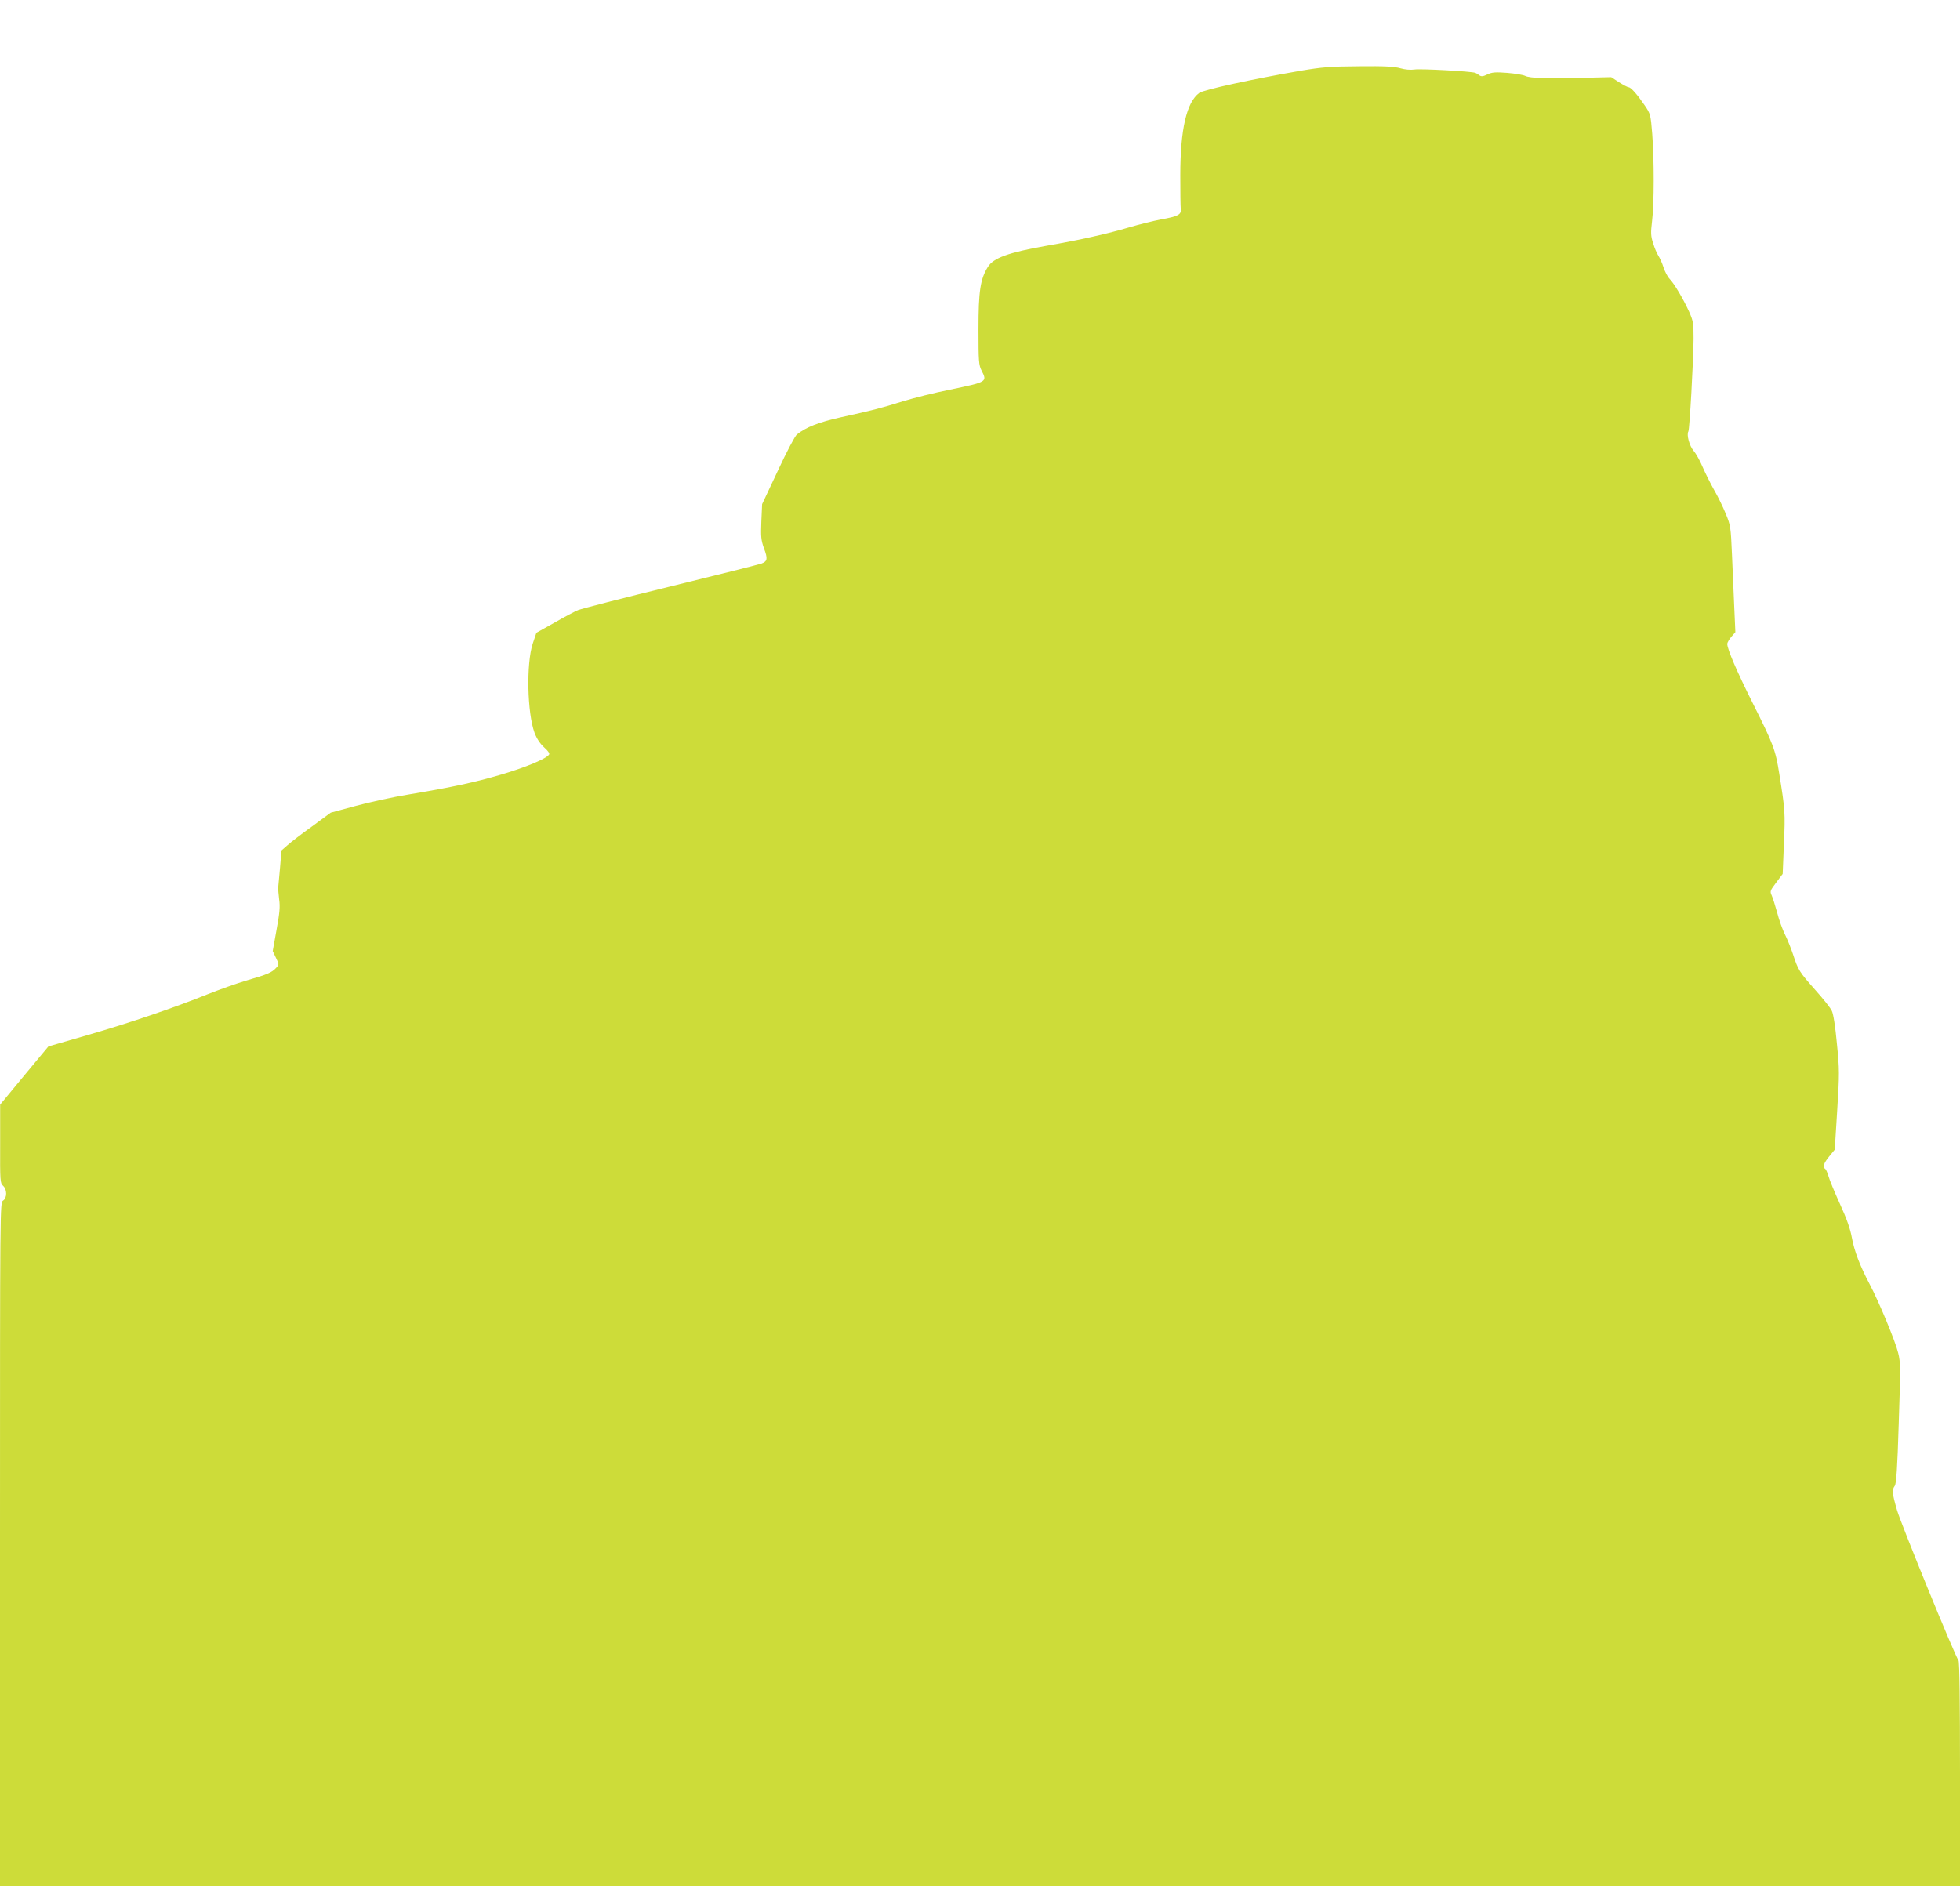 <?xml version="1.0" standalone="no"?>
<!DOCTYPE svg PUBLIC "-//W3C//DTD SVG 20010904//EN"
 "http://www.w3.org/TR/2001/REC-SVG-20010904/DTD/svg10.dtd">
<svg version="1.0" xmlns="http://www.w3.org/2000/svg"
 width="1280pt" height="1232pt" viewBox="0 0 1280 1232"
 preserveAspectRatio="xMidYMid meet">
<g transform="translate(0,1232) scale(0.1,-0.1)"
fill="#cddc39" stroke="none">
<path d="M8495 11858 c-307 -53 -635 -124 -663 -145 -83 -61 -124 -238 -124
-538 0 -104 1 -203 3 -219 5 -38 -16 -49 -132 -70 -48 -9 -140 -32 -205 -51
-133 -40 -328 -84 -538 -120 -250 -44 -349 -80 -385 -139 -49 -79 -61 -158
-61 -406 0 -211 2 -234 20 -270 38 -75 39 -74 -210 -126 -96 -19 -231 -53
-300 -74 -150 -47 -206 -61 -407 -105 -148 -33 -229 -65 -289 -113 -12 -9 -68
-115 -124 -236 l-103 -219 -5 -113 c-4 -100 -2 -121 17 -175 26 -69 23 -85
-16 -100 -16 -6 -282 -73 -593 -149 -311 -76 -583 -146 -605 -155 -22 -9 -92
-46 -156 -83 l-116 -65 -24 -71 c-43 -131 -36 -452 12 -583 15 -39 36 -70 62
-94 25 -22 38 -40 33 -47 -16 -27 -152 -84 -312 -131 -178 -52 -312 -81 -609
-131 -99 -16 -253 -50 -342 -74 l-163 -44 -121 -89 c-67 -48 -140 -104 -161
-123 l-40 -35 -9 -110 c-6 -61 -11 -119 -12 -130 -1 -11 2 -47 6 -80 7 -47 3
-89 -17 -198 l-25 -139 21 -44 c21 -43 21 -44 2 -65 -28 -31 -55 -43 -193 -83
-68 -20 -182 -61 -255 -90 -215 -87 -505 -186 -781 -266 l-259 -75 -158 -190
-157 -190 0 -256 c-1 -244 0 -257 19 -274 27 -24 27 -80 0 -97 -20 -13 -20
-24 -20 -2245 l0 -2233 6400 0 6400 0 0 731 c0 462 -3 736 -10 744 -22 26
-374 888 -401 980 -33 114 -34 133 -15 160 10 15 17 112 26 411 12 360 12 396
-4 458 -19 78 -126 335 -186 448 -64 121 -100 216 -116 303 -10 56 -33 123
-78 221 -35 77 -69 159 -75 182 -7 23 -16 44 -21 47 -19 11 -10 38 26 82 l36
44 16 256 c15 240 15 268 -2 437 -10 109 -23 194 -33 213 -8 19 -58 81 -109
138 -103 116 -111 129 -144 230 -13 39 -36 97 -52 129 -17 33 -40 98 -52 145
-13 47 -29 98 -36 113 -12 26 -10 31 30 84 l42 56 8 196 c9 201 8 221 -30 456
-25 160 -39 195 -175 466 -103 206 -165 350 -165 385 0 7 12 28 26 45 l27 31
-7 157 c-4 86 -11 243 -15 347 -8 183 -9 193 -41 270 -18 44 -52 114 -76 155
-23 41 -57 109 -75 150 -17 41 -44 89 -59 106 -27 31 -47 105 -34 126 8 13 33
461 34 605 0 103 -2 116 -30 179 -38 83 -96 181 -126 212 -13 13 -31 47 -40
75 -9 29 -25 63 -34 77 -9 14 -25 50 -34 81 -16 49 -16 68 -7 145 14 112 14
402 1 570 -10 125 -12 131 -48 184 -49 72 -91 120 -106 120 -6 0 -35 15 -63
33 l-51 33 -168 -4 c-250 -7 -363 -3 -393 12 -14 7 -68 16 -119 20 -76 6 -99
4 -128 -10 -29 -14 -40 -15 -53 -6 -9 7 -20 14 -26 16 -24 10 -356 28 -396 22
-28 -4 -62 -1 -94 8 -38 11 -102 15 -270 13 -189 -1 -243 -6 -380 -29z"/>
</g>
</svg>
